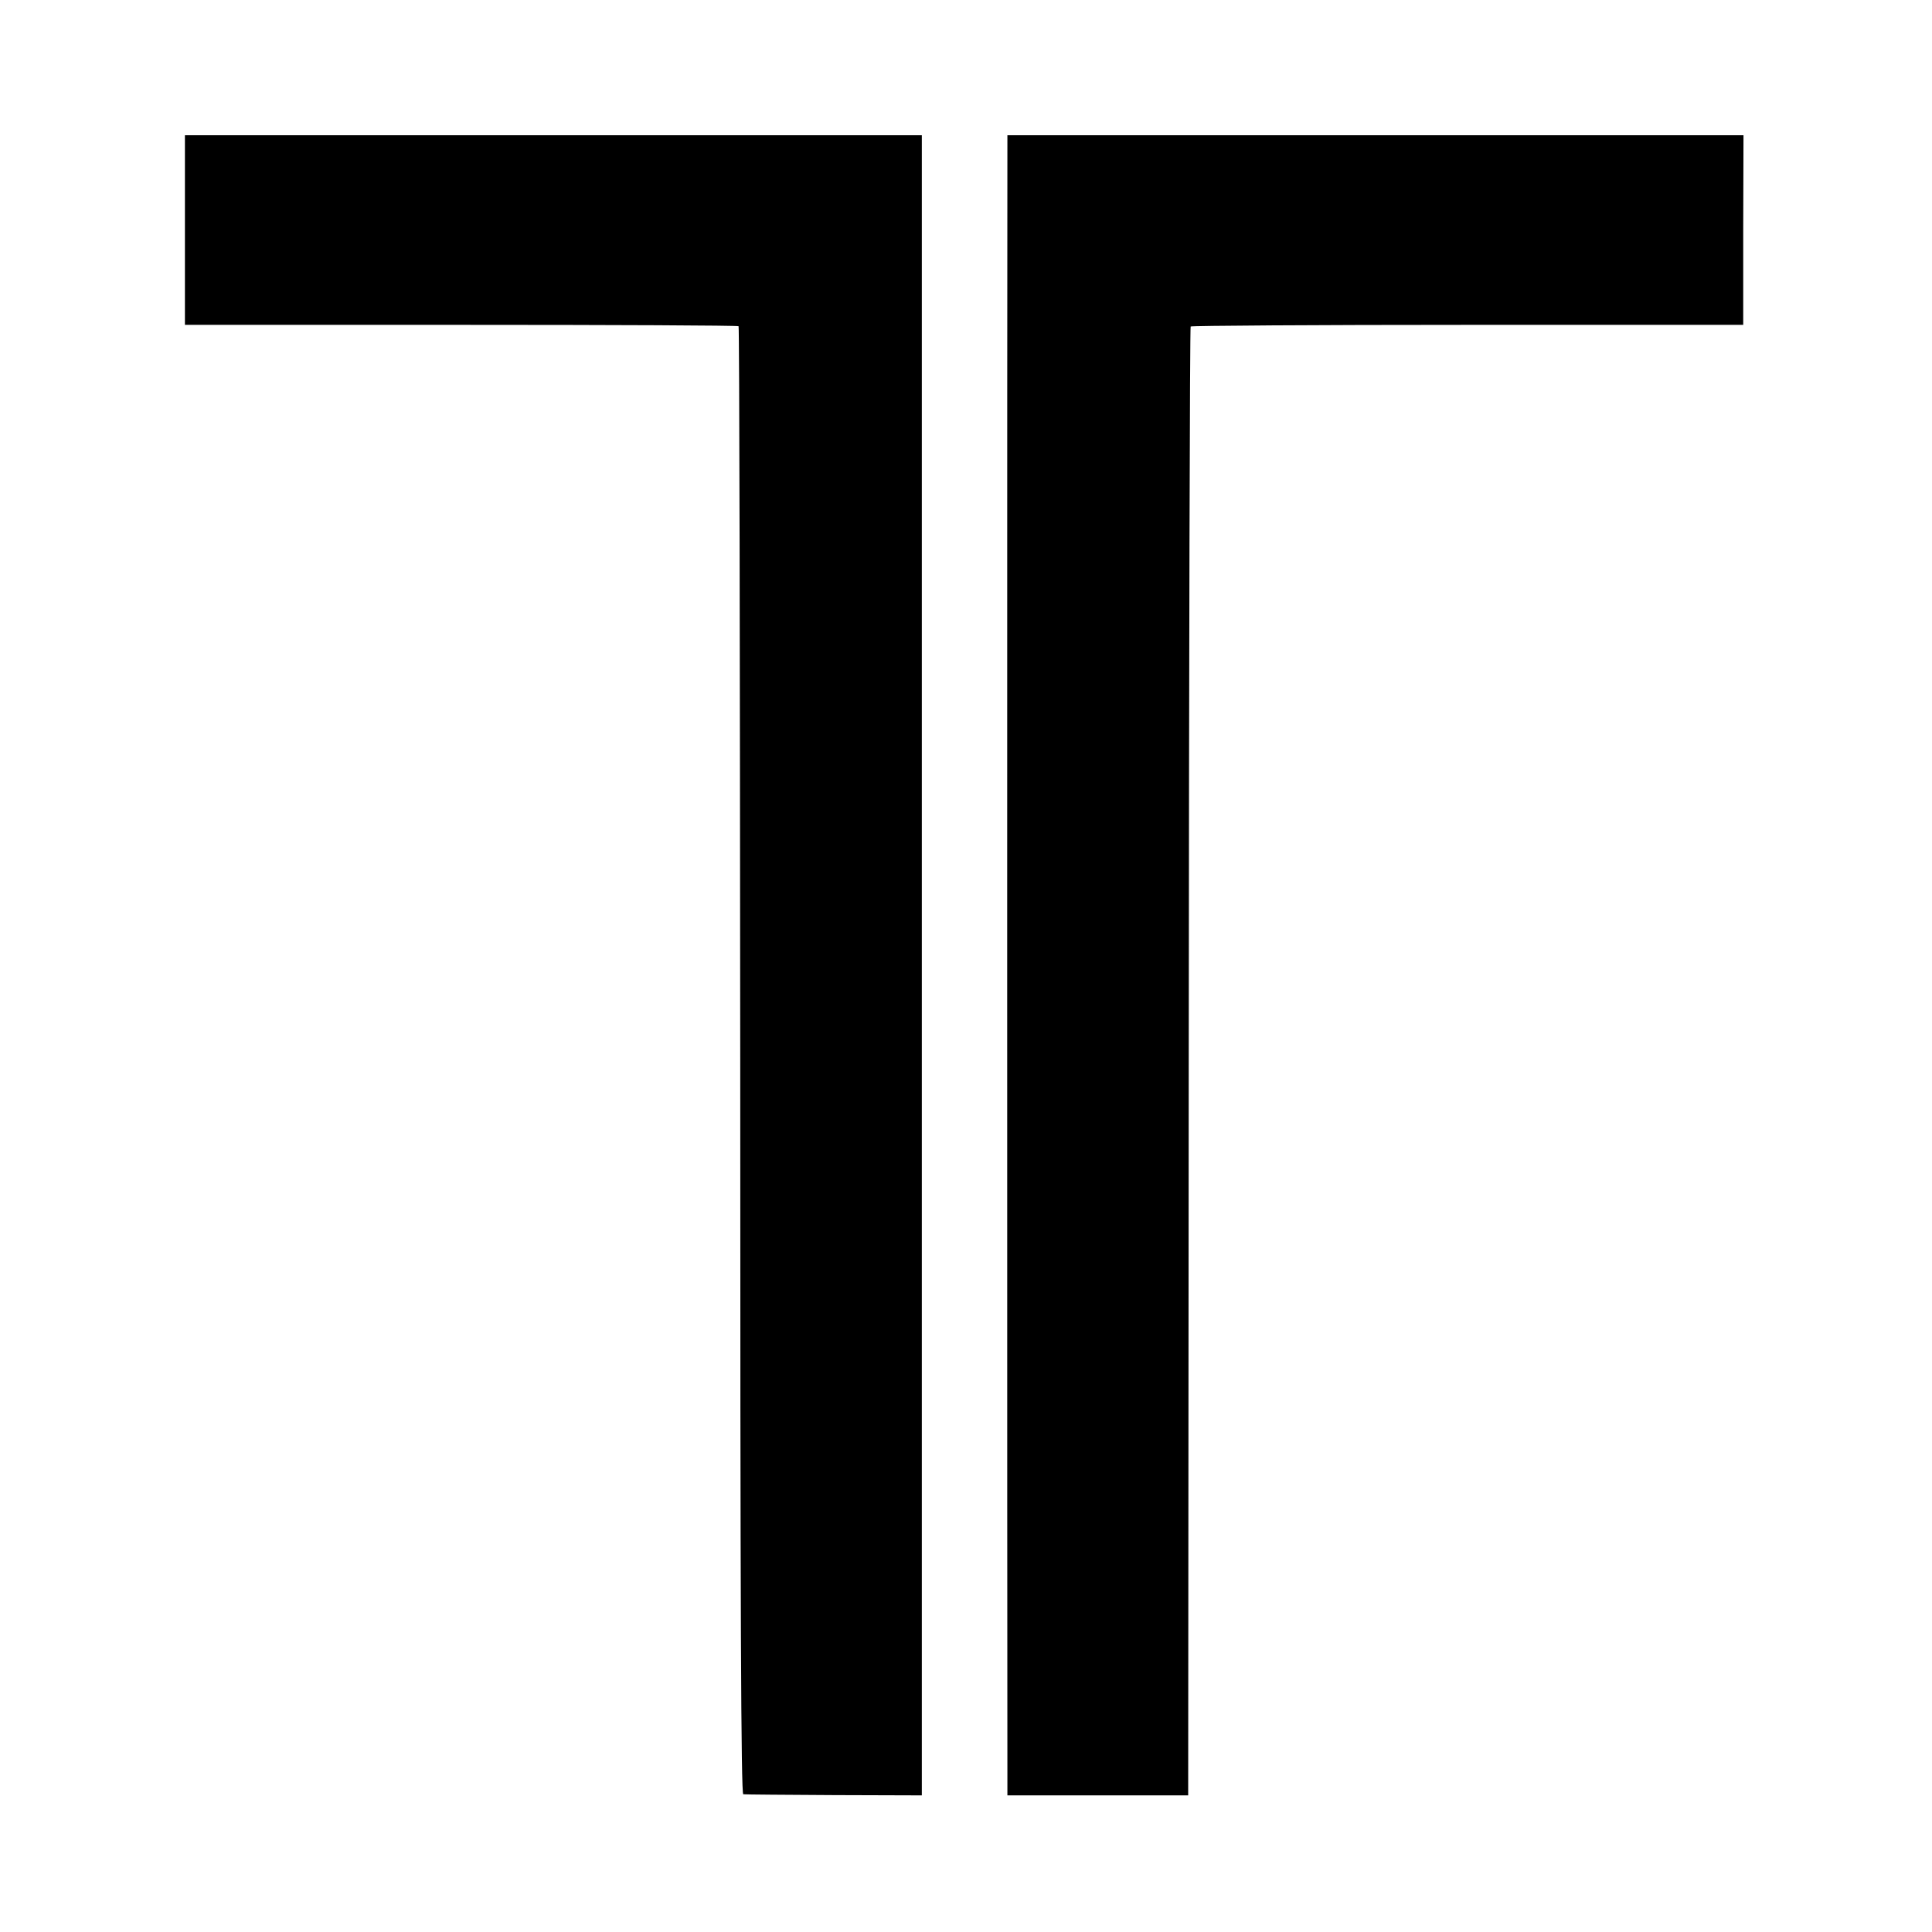 <?xml version="1.0" standalone="no"?>
<!DOCTYPE svg PUBLIC "-//W3C//DTD SVG 20010904//EN"
 "http://www.w3.org/TR/2001/REC-SVG-20010904/DTD/svg10.dtd">
<svg version="1.0" xmlns="http://www.w3.org/2000/svg"
 width="700pt" height="700pt" viewBox="0 0 700 700"
 preserveAspectRatio="xMidYMid meet">
<g transform="translate(0,700) scale(0.1,-0.1)"
fill="#000000" stroke="none">
<path d="M670 6166 l0 -343 1000 0 c550 0 1003 -2 1006 -5 3 -3 5 -1201 6
-2662 0 -2002 3 -2656 11 -2657 7 -1 155 -2 330 -3 l317 -1 0 3007 0 3008
-1335 0 -1335 0 0 -344z"/>
<path d="M3650 6488 c-1 -29 -1 -5782 0 -5903 l0 -90 328 0 327 0 2 2659 c1
1462 4 2660 7 2663 3 3 455 6 1004 6 l998 0 0 343 1 344 -1334 0 -1333 0 0
-22z"/>
</g>
</svg>
